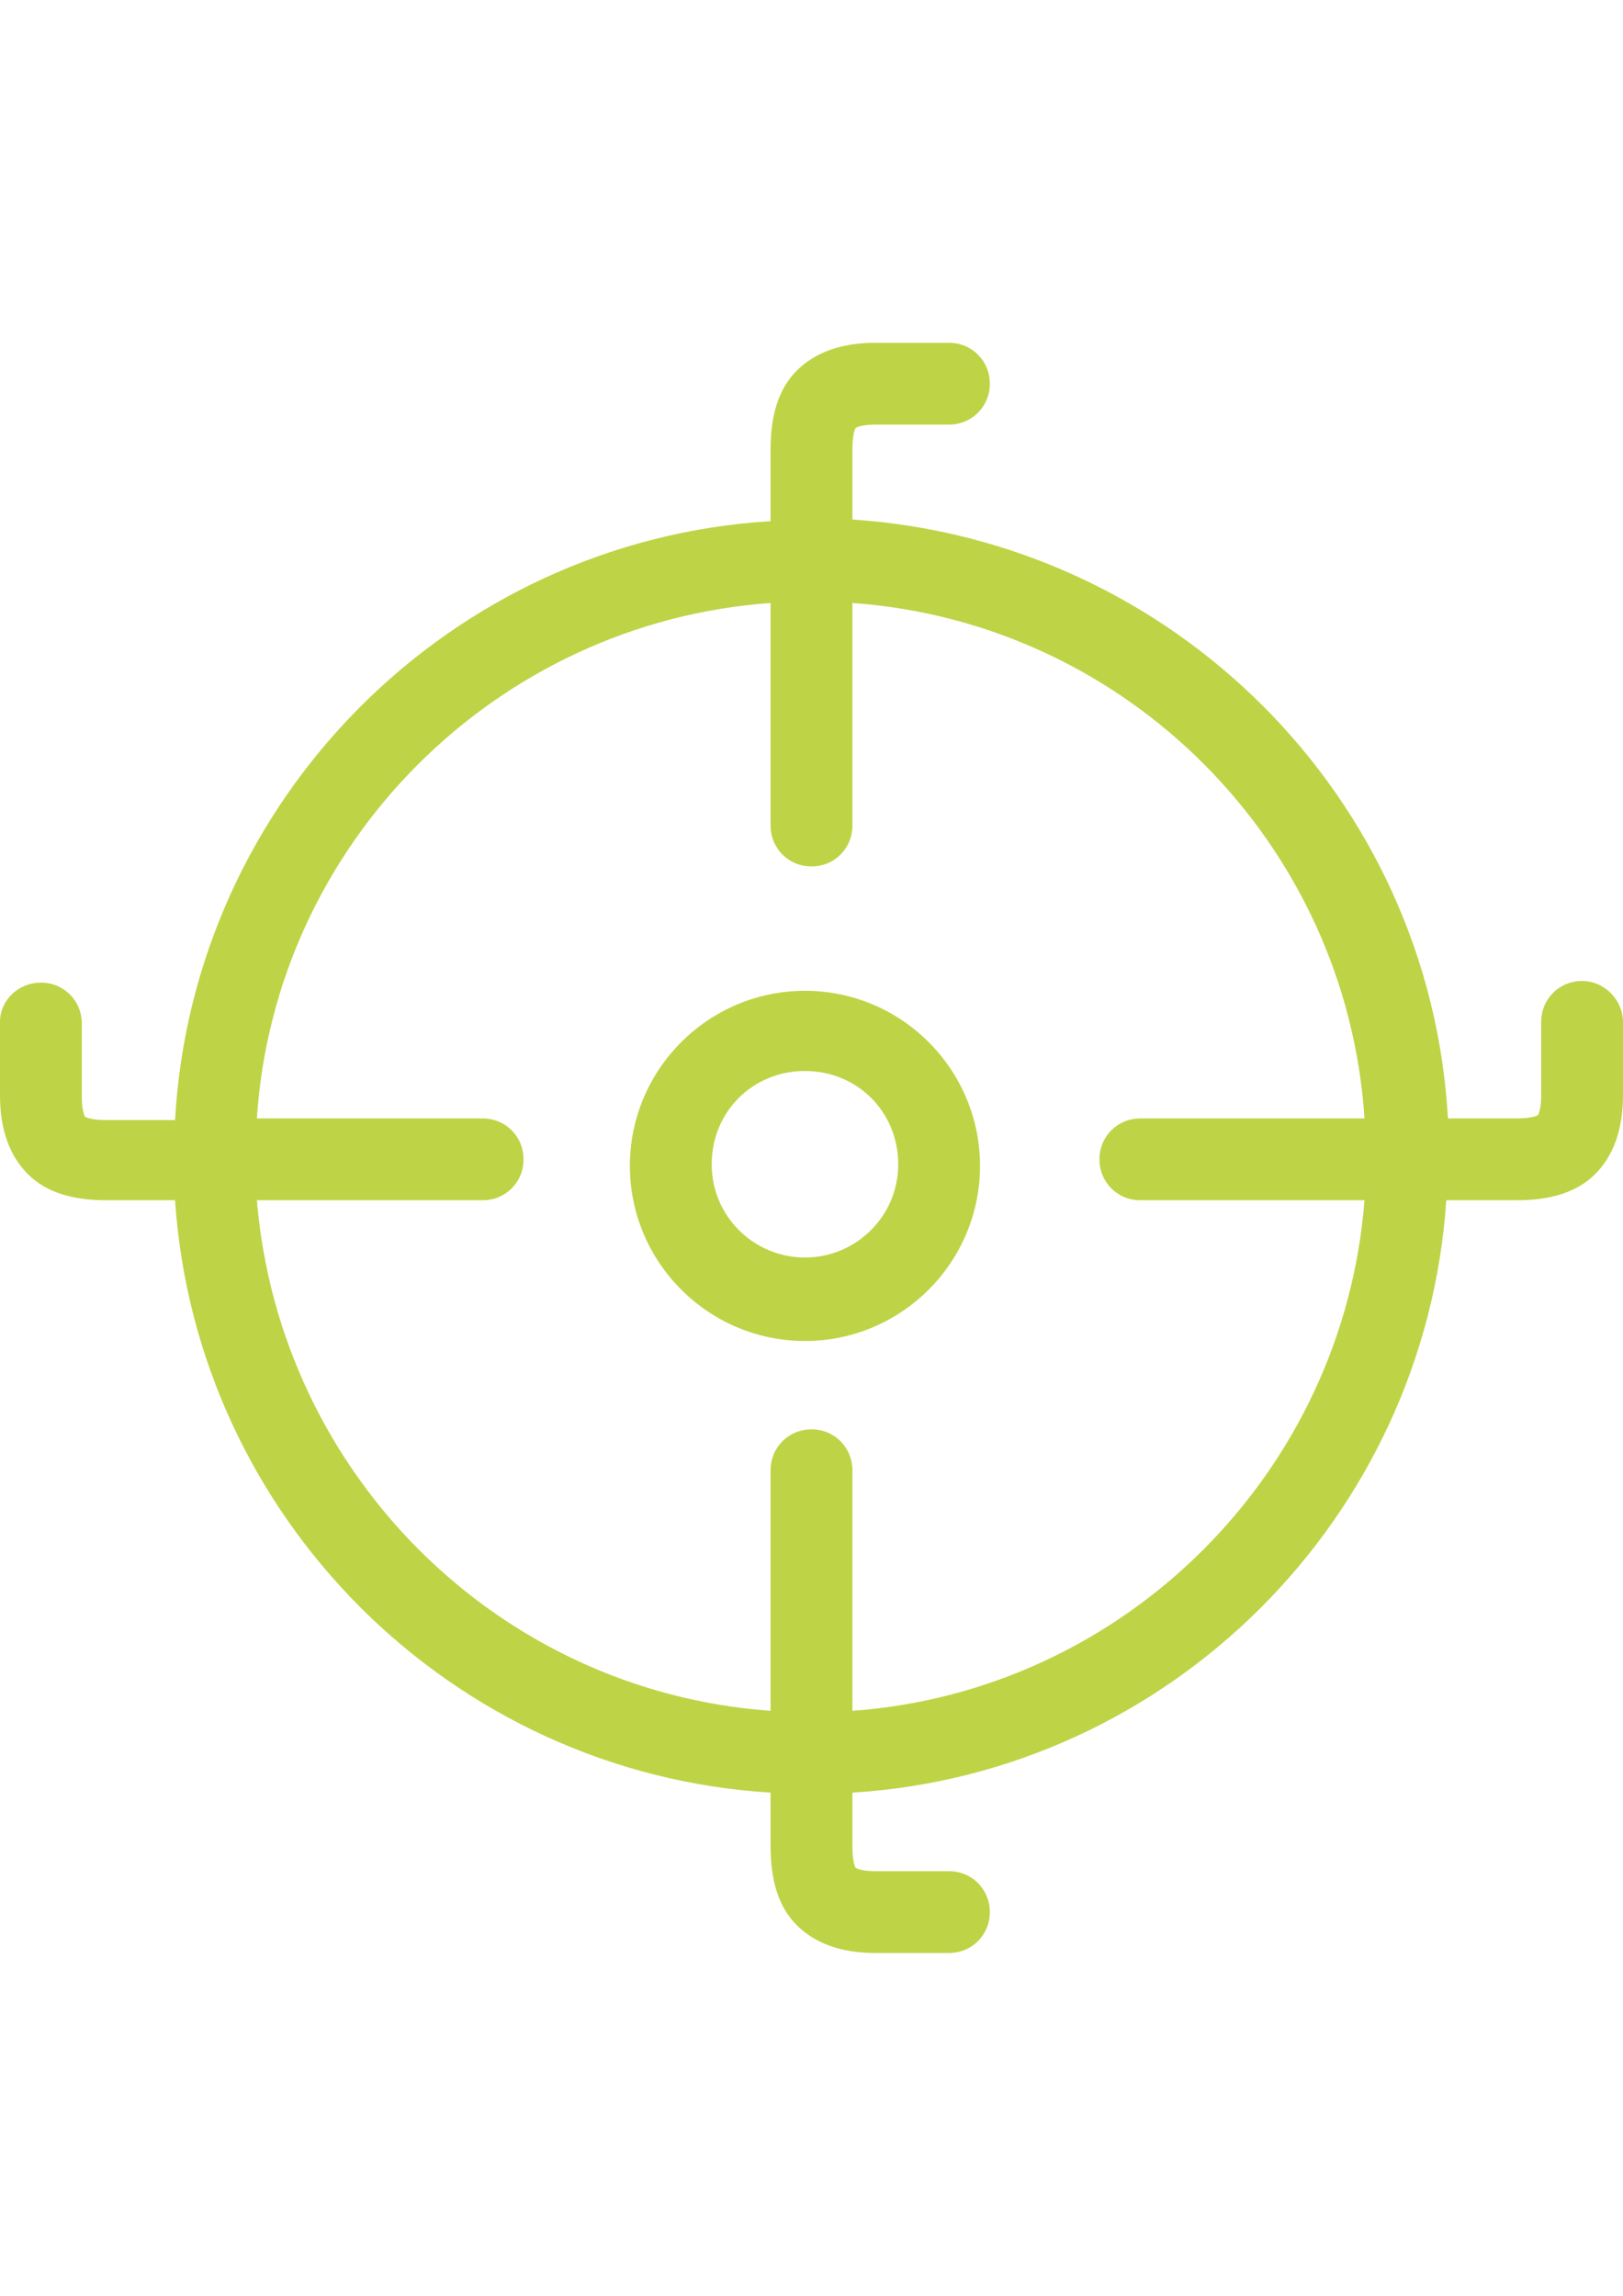 <?xml version="1.0" encoding="utf-8"?>
<!-- Generator: Adobe Illustrator 15.0.0, SVG Export Plug-In . SVG Version: 6.00 Build 0)  -->
<!DOCTYPE svg PUBLIC "-//W3C//DTD SVG 1.1//EN" "http://www.w3.org/Graphics/SVG/1.1/DTD/svg11.dtd">
<svg version="1.1" id="Calque_1" xmlns="http://www.w3.org/2000/svg" xmlns:xlink="http://www.w3.org/1999/xlink" x="0px" y="0px"
	 width="595.281px" height="841.891px" viewBox="0 0 595.281 841.891" enable-background="new 0 0 595.281 841.891"
	 xml:space="preserve">
<g>
	<path fill="#BED446" d="M580.279,359.737c-8.402,0-15.002,6.601-15.002,15.002v27.004c0,5.4-1.201,7.201-1.201,7.201
		s-1.801,1.2-7.801,1.2h-25.203c-6.602-117.616-100.814-211.829-218.43-219.629V164.71c0-6,1.201-7.801,1.201-7.801
		s1.799-1.2,7.199-1.2h27.004c8.402,0,15.002-6.601,15.002-15.002c0-8.401-6.6-15.002-15.002-15.002h-27.004
		c-12.602,0-22.203,3.601-28.803,10.202c-6.601,6.601-9.601,16.202-9.601,28.804v26.404
		C165.022,198.315,70.81,293.128,64.208,410.744H39.005c-6.001,0-7.801-1.2-7.801-1.2s-1.2-1.8-1.2-7.201v-27.004
		c0-8.401-6.601-15.002-15.002-15.002C6.601,360.337,0,366.938,0,374.739v27.004c0,12.602,3.601,22.203,10.201,28.803
		c6.601,6.602,16.202,9.602,28.804,9.602h25.203c7.801,116.416,101.414,210.028,218.43,217.229v19.803
		c0,12.602,3,22.203,9.601,28.804c6.6,6.601,16.202,10.201,28.803,10.201l0,0h27.004c8.402,0,15.002-6.601,15.002-15.002
		s-6.6-15.002-15.002-15.002h-27.004l0,0c-5.4,0-7.199-1.2-7.199-1.2s-1.201-1.8-1.201-7.801v-19.803
		c116.416-7.201,210.029-100.813,217.83-217.229h25.803c12.602,0,22.203-3,28.805-9.602c6.6-6.601,10.201-16.202,10.201-28.803
		v-27.004C595.281,366.938,588.679,359.737,580.279,359.737z M312.642,627.373v-88.212c0-8.401-6.602-15.002-15.002-15.002
		c-8.401,0-15.002,6.601-15.002,15.002v88.212c-100.213-7.201-180.024-87.012-188.425-187.226h82.811
		c8.401,0,15.002-6.601,15.002-15.002c0-8.401-6.601-15.002-15.002-15.002H94.213c6.601-100.813,87.612-181.824,188.425-189.025
		v81.611c0,8.401,6.601,15.002,15.002,15.002c8.4,0,15.002-6.601,15.002-15.002v-81.611
		c100.814,7.201,181.225,88.212,187.826,189.025h-82.211c-8.402,0-15.004,6.601-15.004,15.002c0,8.401,6.602,15.002,15.004,15.002
		h82.211C492.666,540.361,412.255,620.172,312.642,627.373z"/>
	<path fill="#BED446" d="M295.24,363.337c-35.405,0-64.208,28.804-64.208,64.208c0,35.405,28.804,64.209,64.208,64.209
		c35.404,0,64.209-28.804,64.209-64.209C359.449,392.141,330.644,363.337,295.24,363.337z M295.24,461.15
		c-18.603,0-34.205-15.002-34.205-34.204c0-19.203,15.002-34.205,34.205-34.205c19.203,0,34.205,15.002,34.205,34.205
		C329.445,446.148,313.843,461.15,295.24,461.15z"/>
</g>
</svg>
